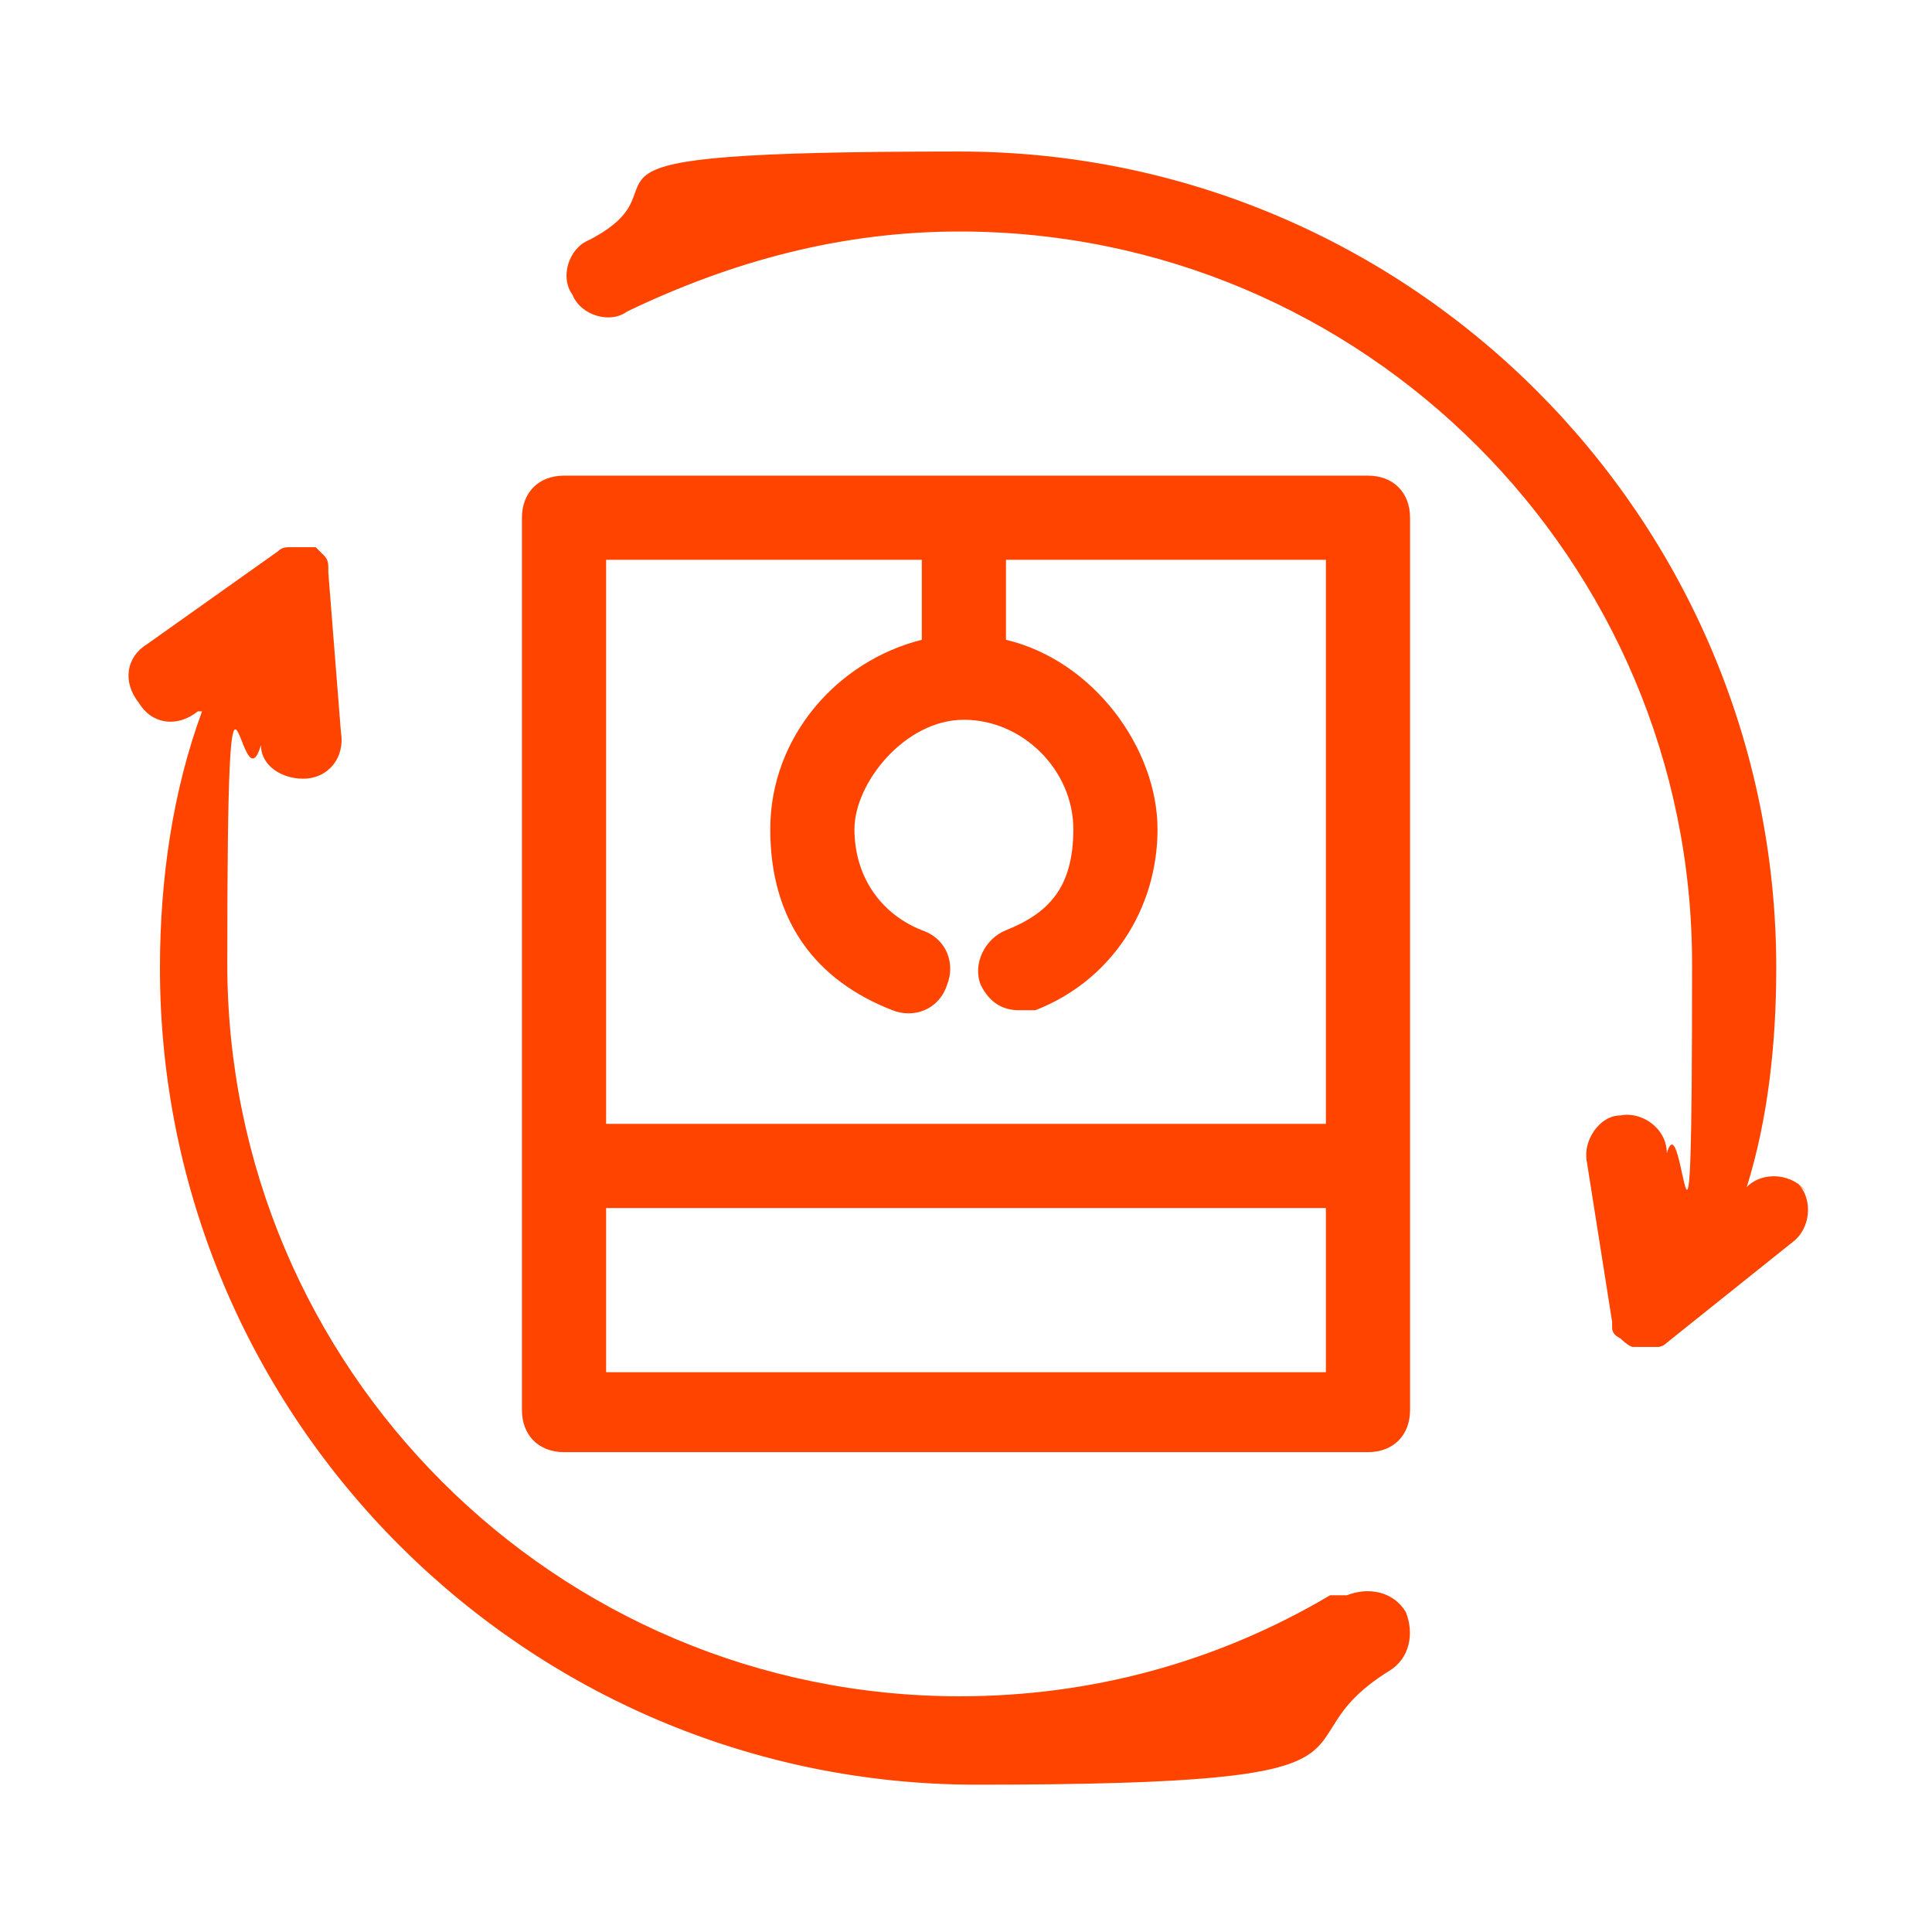 <?xml version="1.0" encoding="UTF-8"?>
<svg id="_レイヤー_1" data-name="レイヤー_1" xmlns="http://www.w3.org/2000/svg" version="1.1" viewBox="0 0 45.9 45.9">
  <!-- Generator: Adobe Illustrator 29.3.1, SVG Export Plug-In . SVG Version: 2.1.0 Build 151)  -->
  <defs>
    <style>
      .st0 {
        fill: #f40;
      }
    </style>
  </defs>
  <path class="st0" d="M32.5,11.3H13.4c-.6,0-1,.4-1,1v21.2s0,0,0,0c0,0,0,0,0,0,0,.6.4,1,1,1h19.1c.6,0,1-.4,1-1s0,0,0,0c0,0,0,0,0,0V12.3c0-.6-.4-1-1-1ZM14.4,28.7h17.1v3.9H14.4v-3.9ZM21.9,13.3v1.9c-2,.5-3.6,2.3-3.6,4.5s1.1,3.6,2.9,4.3c.5.2,1.1,0,1.3-.6.2-.5,0-1.1-.6-1.3-1-.4-1.6-1.3-1.6-2.4s1.2-2.6,2.6-2.6,2.6,1.2,2.6,2.6-.6,2-1.6,2.4c-.5.2-.8.8-.6,1.3.2.4.5.6.9.6s.2,0,.4,0c1.8-.7,2.9-2.4,2.9-4.3s-1.5-4-3.6-4.5v-1.9h7.6v13.4H14.4v-13.4h7.5Z"/>
  <path class="st0" d="M31.6,37.9c-2.7,1.6-5.7,2.4-8.8,2.4-9.6,0-17.4-7.8-17.4-17.4s.3-3.5.8-5.2c0,.5.5.8,1,.8s0,0,0,0c.6,0,1-.5.9-1.1l-.3-3.8s0,0,0-.1c0,0,0,0,0,0,0-.1,0-.2-.1-.3,0,0,0,0,0,0,0,0-.1-.1-.2-.2,0,0,0,0,0,0,0,0,0,0,0,0,0,0,0,0,0,0,0,0-.2,0-.3,0,0,0,0,0,0,0,0,0-.2,0-.3,0,0,0,0,0,0,0-.1,0-.2,0-.3.1l-3.1,2.2c-.5.3-.6.9-.2,1.4.3.5.9.6,1.4.2h.1c-.7,1.9-1,4-1,6.1,0,10.7,8.7,19.4,19.4,19.4s6.9-.9,9.8-2.7c.5-.3.6-.9.4-1.4-.3-.5-.9-.6-1.4-.4Z"/>
  <path class="st0" d="M42.9,28.3c-.3-.4-1-.5-1.4-.1h0c.5-1.6.7-3.4.7-5.2,0-10.7-8.7-19.4-19.4-19.4s-6.1.7-8.8,2.1c-.5.2-.7.9-.4,1.3.2.5.9.7,1.3.4,2.5-1.2,5.1-1.9,7.9-1.9,9.6,0,17.4,7.8,17.4,17.4s-.2,3.1-.6,4.5h0c0-.6-.6-1-1.1-.9-.5,0-.9.6-.8,1.1l.6,3.8s0,0,0,.1c0,0,0,0,0,0,0,.1,0,.2.2.3,0,0,0,0,0,0,0,0,.2.2.3.2,0,0,0,0,0,0,0,0,0,0,0,0,0,0,0,0,0,0,0,0,0,0,0,0,.1,0,.2,0,.3,0,0,0,0,0,0,0s0,0,0,0c0,0,0,0,0,0,.1,0,.2,0,.3,0,0,0,0,0,0,0,0,0,.1,0,.2-.1,0,0,0,0,0,0l3-2.4c.4-.3.5-1,.1-1.4Z"/>
</svg>